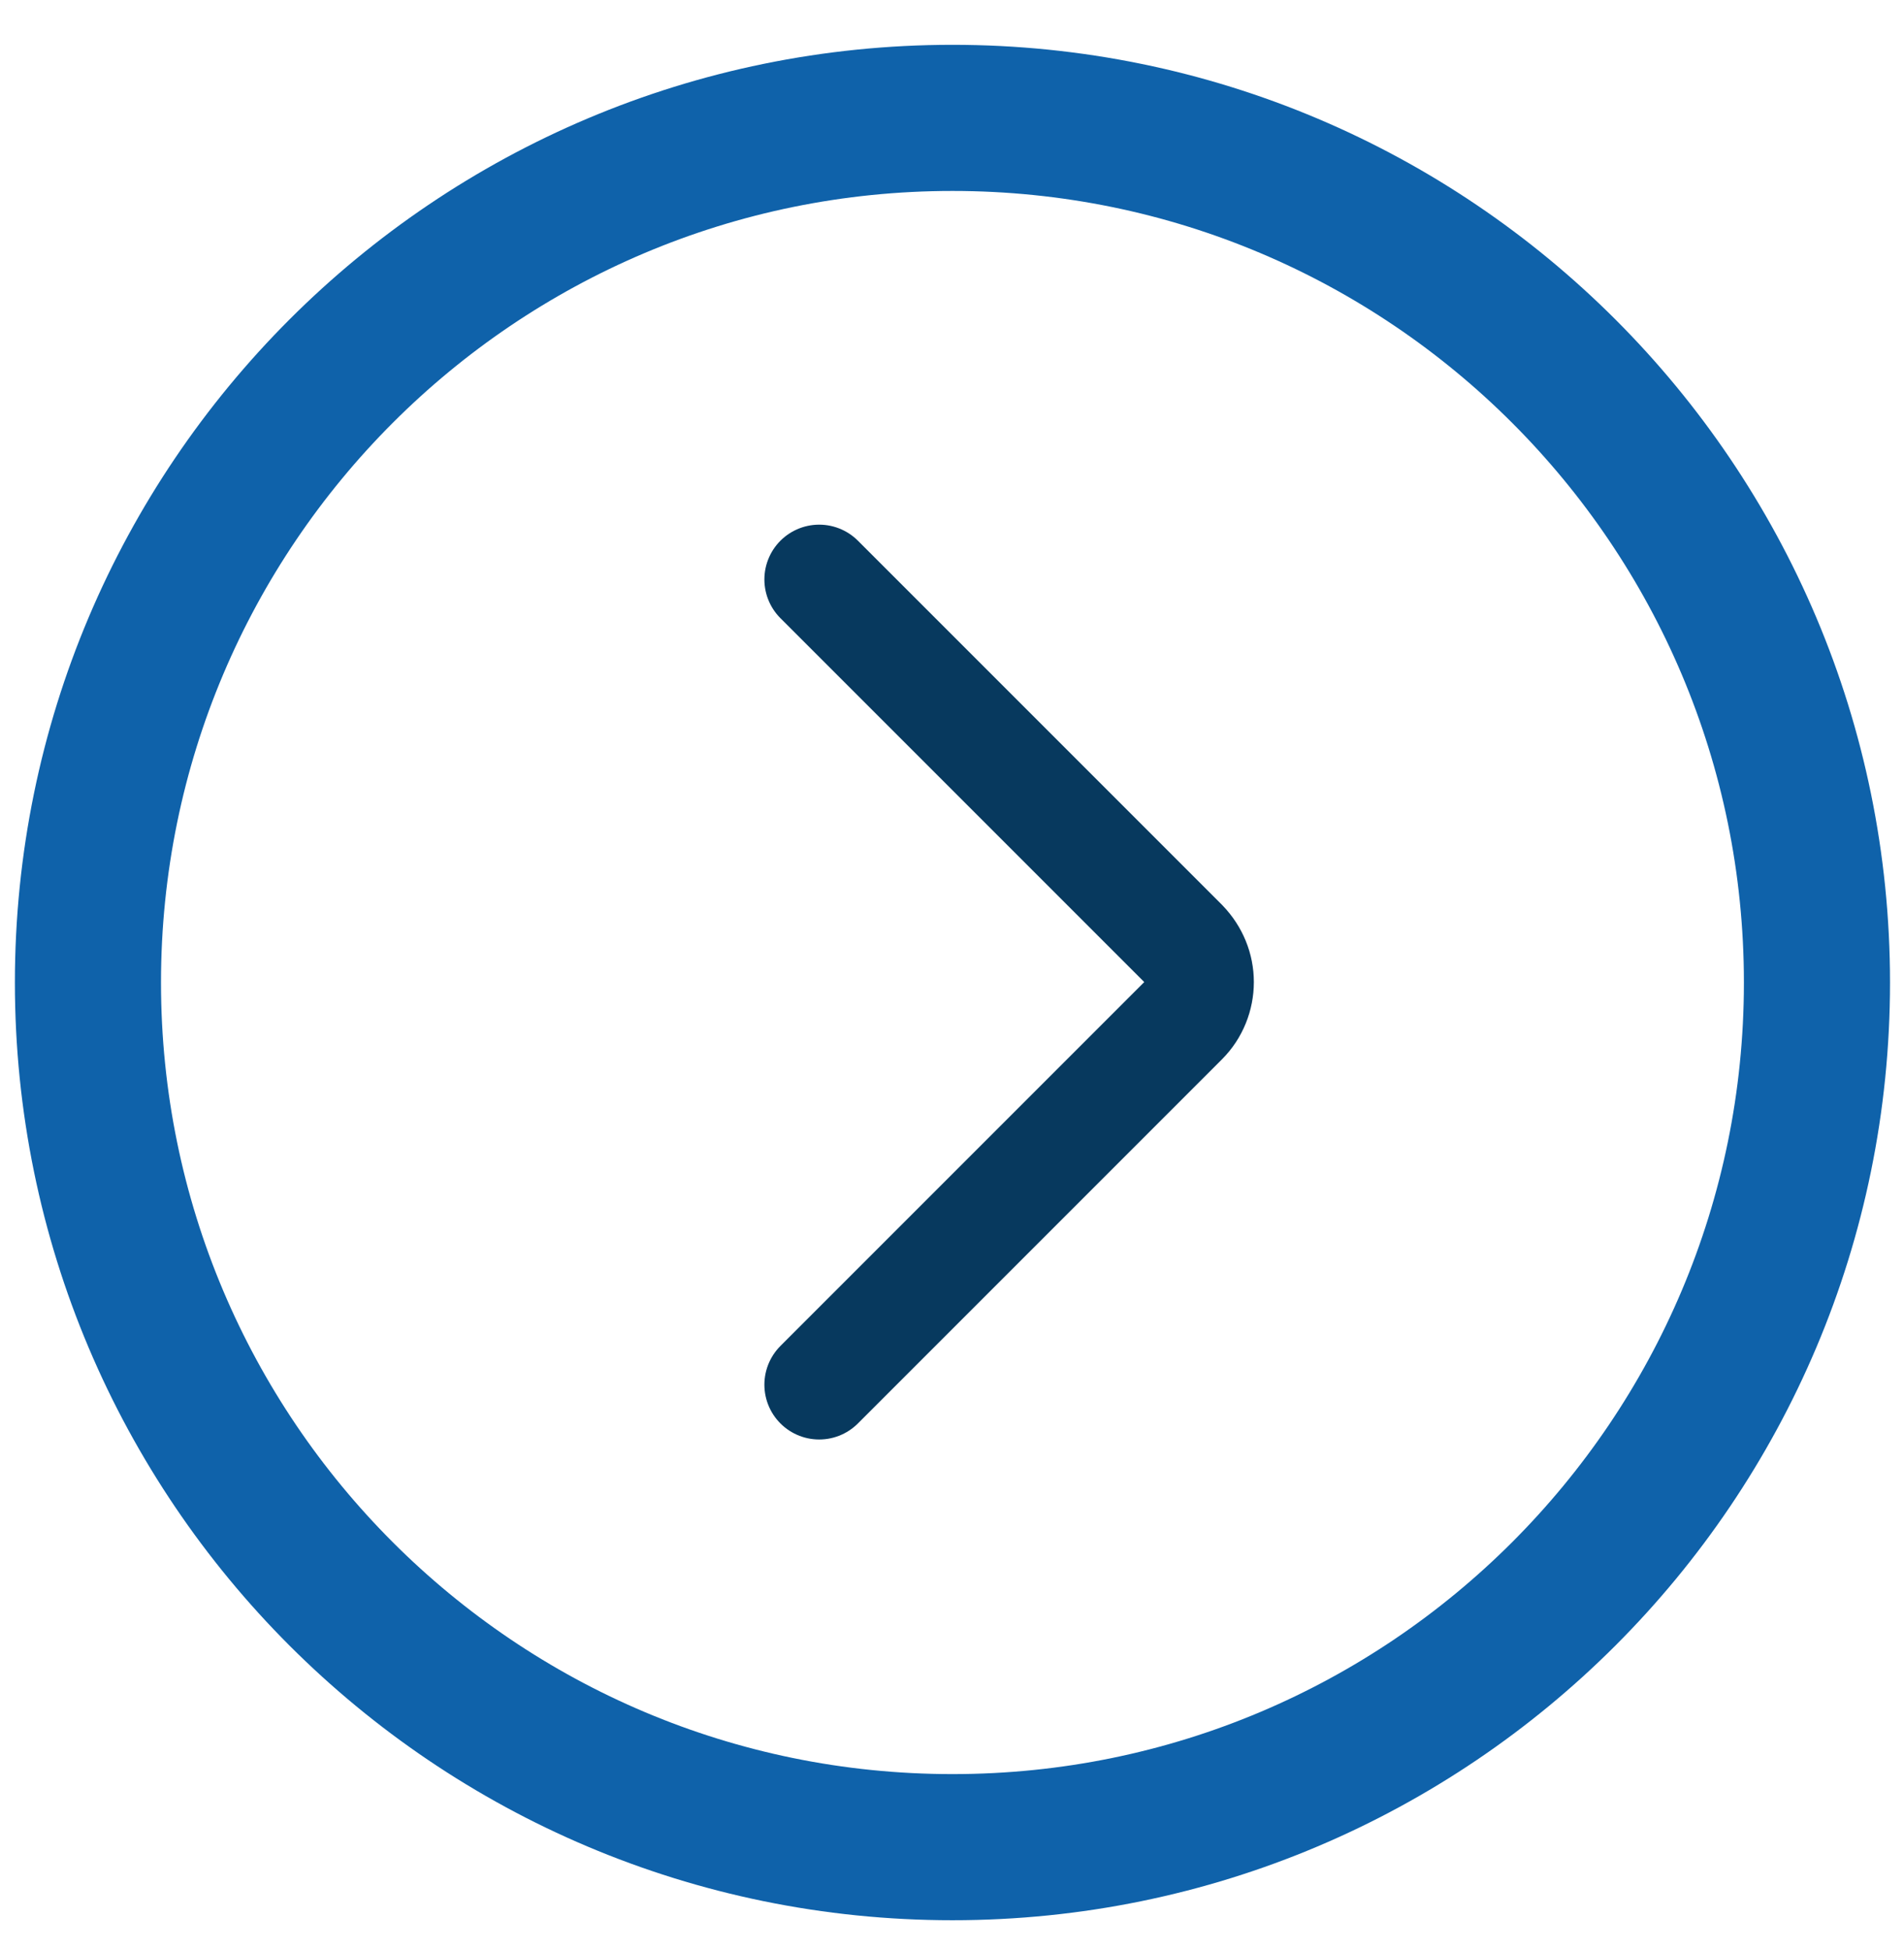 <svg width="42" height="43" viewBox="0 0 42 43" fill="none" xmlns="http://www.w3.org/2000/svg">
<path d="M21.01 40.74C31.542 40.74 40.08 32.202 40.08 21.67C40.08 11.138 31.542 2.6 21.01 2.6C10.478 2.6 1.94 11.138 1.94 21.67C1.94 32.202 10.478 40.74 21.01 40.74Z" stroke="#0F62AA" stroke-width="3.223" stroke-miterlimit="10"/>
<path d="M18.07 30.54L26.1 22.51C26.33 22.28 26.45 21.97 26.45 21.66C26.45 21.35 26.33 21.05 26.1 20.81L18.07 12.78" stroke="#07395E" stroke-width="2.417" stroke-miterlimit="10" stroke-linecap="round"/>
</svg>
